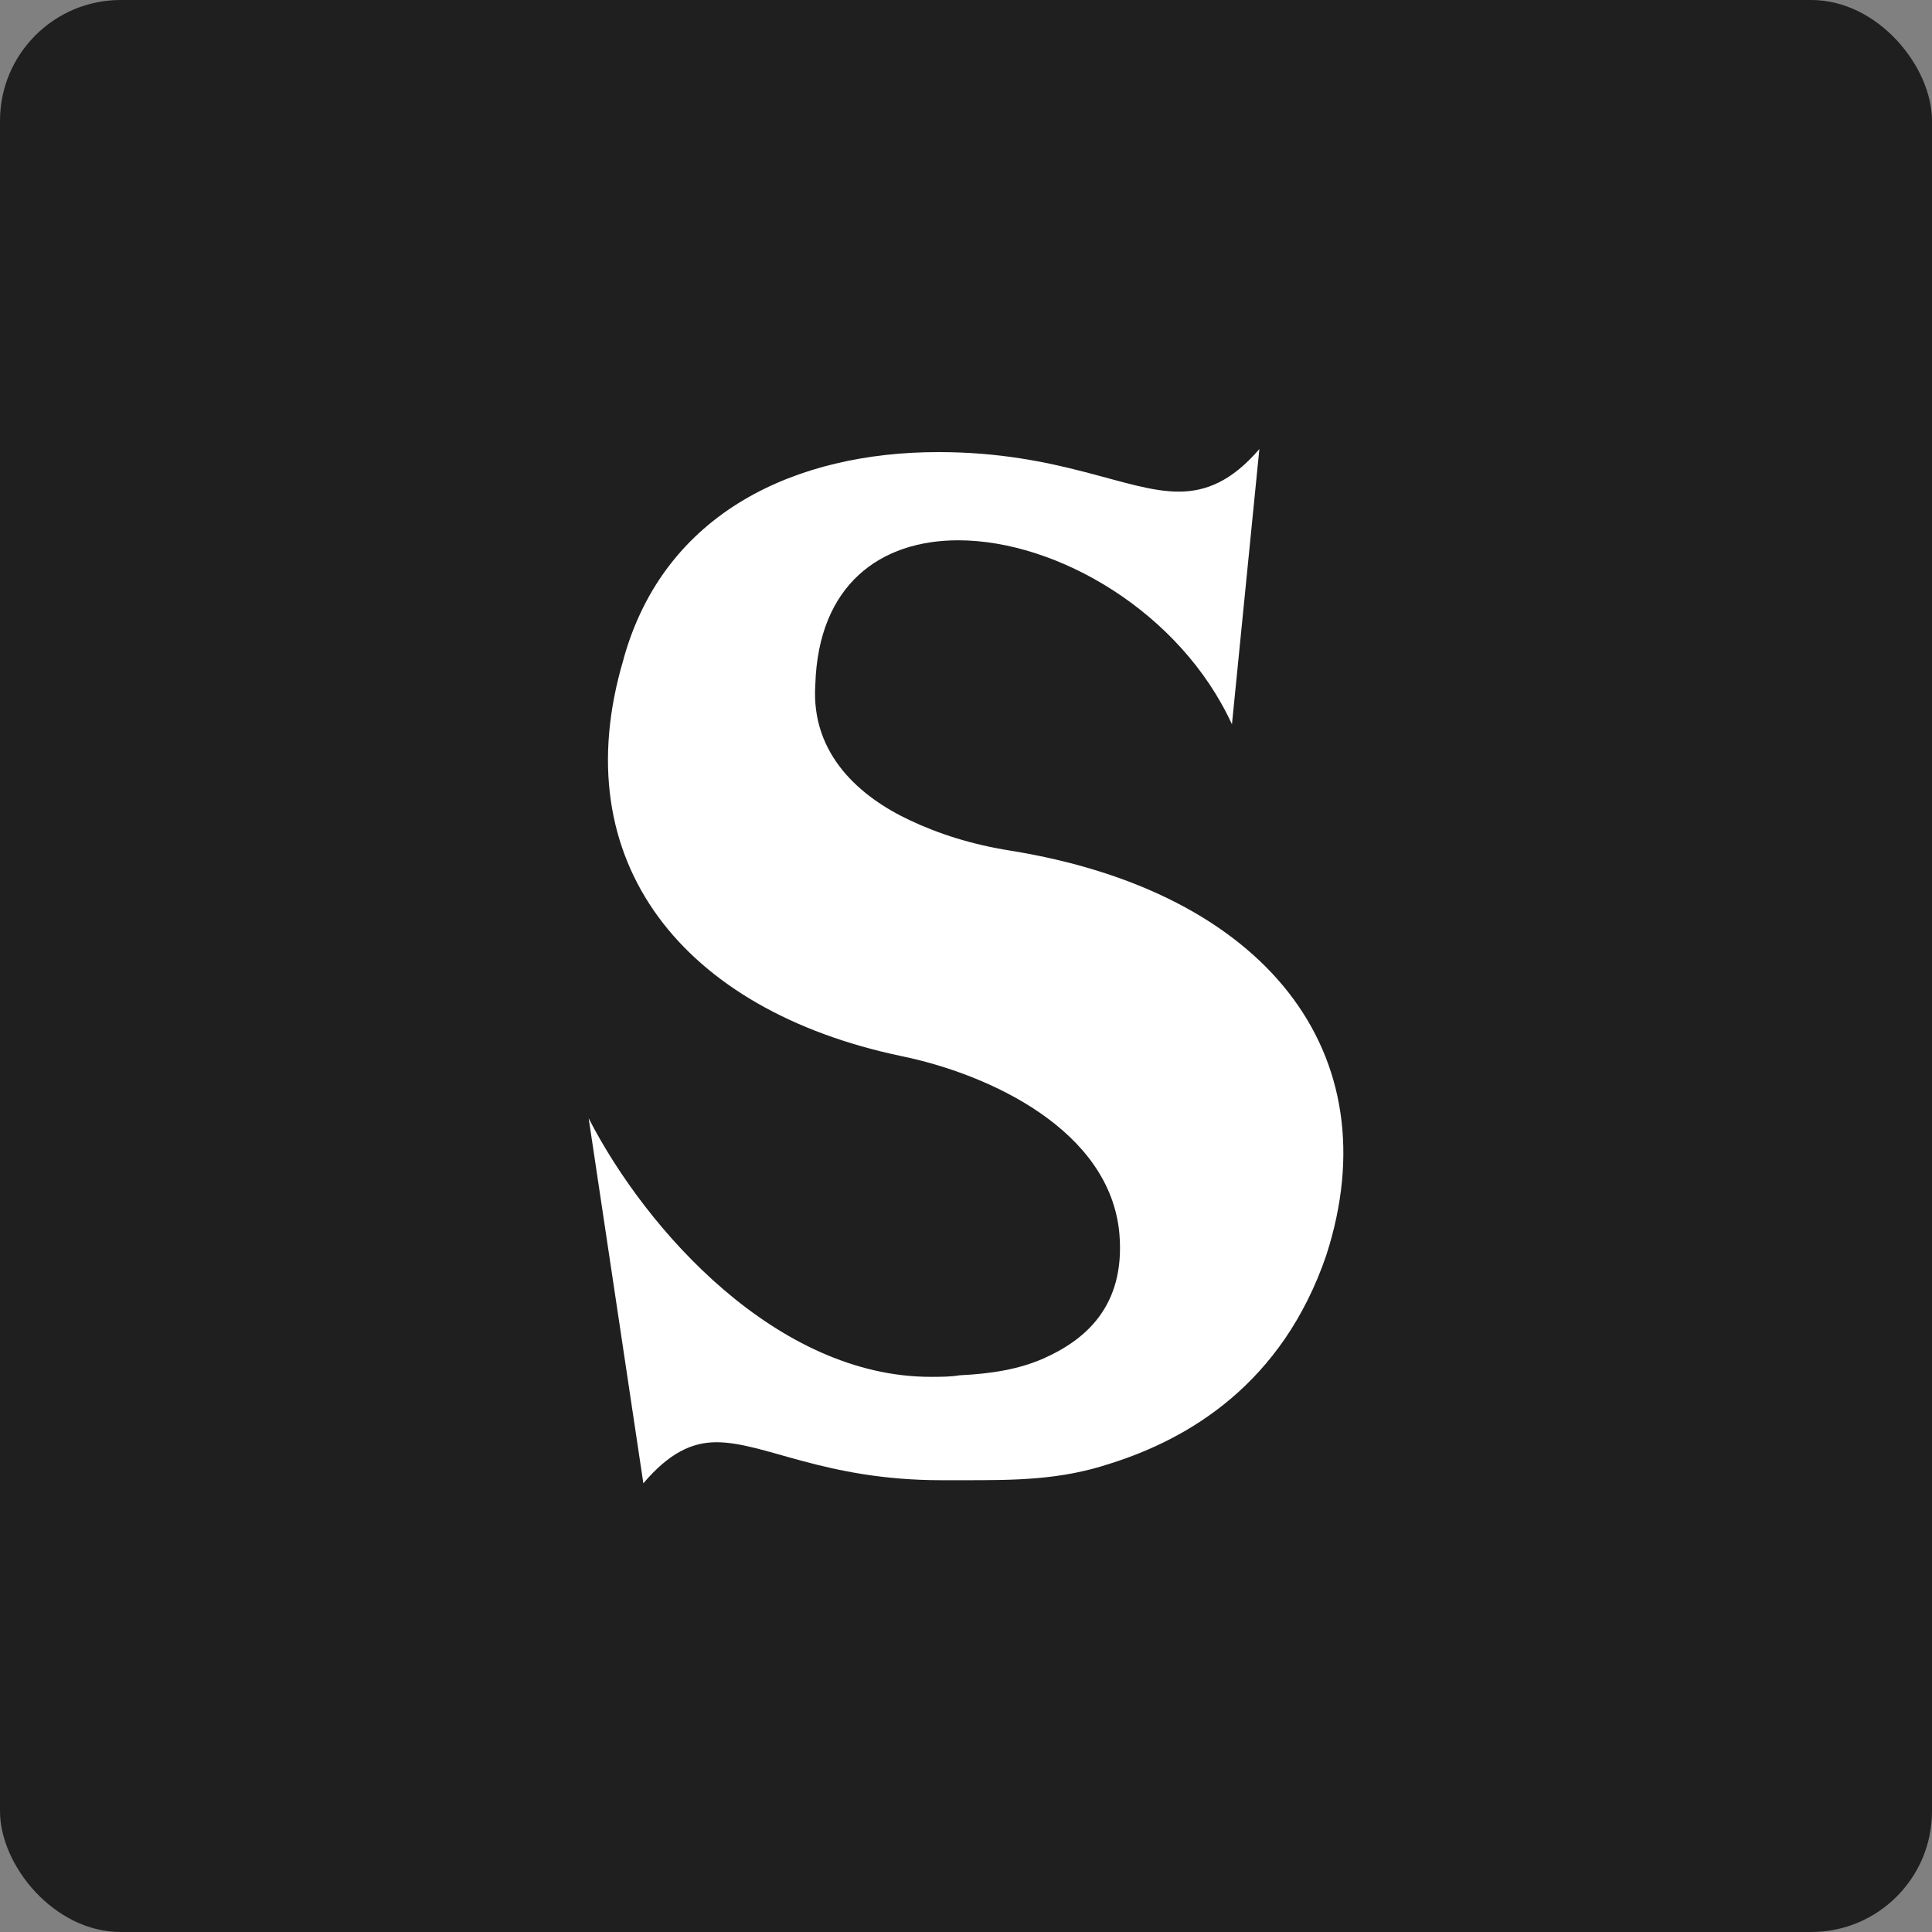 <svg width="32" height="32" viewBox="0 0 32 32" fill="none" xmlns="http://www.w3.org/2000/svg">
<rect x="0" y="0" width="32" height="32" fill="#808080" stroke="none"/>
<rect width="32" height="32" rx="2" fill="#1F1F1F"/>
<path d="M10.328 10.914C11.008 8.47 13.2 7.488 15.543 7.488C17.558 7.488 18.641 8.143 19.523 8.143C19.976 8.143 20.405 7.967 20.859 7.438L20.405 11.997C19.549 10.133 17.508 8.949 15.871 8.949C14.586 8.949 13.554 9.679 13.504 11.342C13.428 12.501 14.259 13.206 15.066 13.584C15.544 13.811 16.098 13.988 16.728 14.088C20.96 14.769 23.05 17.439 21.968 20.789C21.237 22.931 19.674 23.837 18.39 24.241C17.559 24.517 16.803 24.517 15.947 24.517H15.594C13.655 24.517 12.673 23.888 11.866 23.888C11.463 23.888 11.085 24.064 10.656 24.568L9.75 18.522C10.707 20.386 12.873 22.805 15.418 22.805C15.568 22.805 15.745 22.805 15.896 22.779C16.425 22.754 16.879 22.678 17.281 22.502C17.962 22.2 18.642 21.646 18.541 20.437C18.39 18.724 16.4 17.792 14.914 17.489C11.337 16.734 9.321 14.29 10.329 10.915L10.328 10.914Z" fill="white"/>
</svg>
